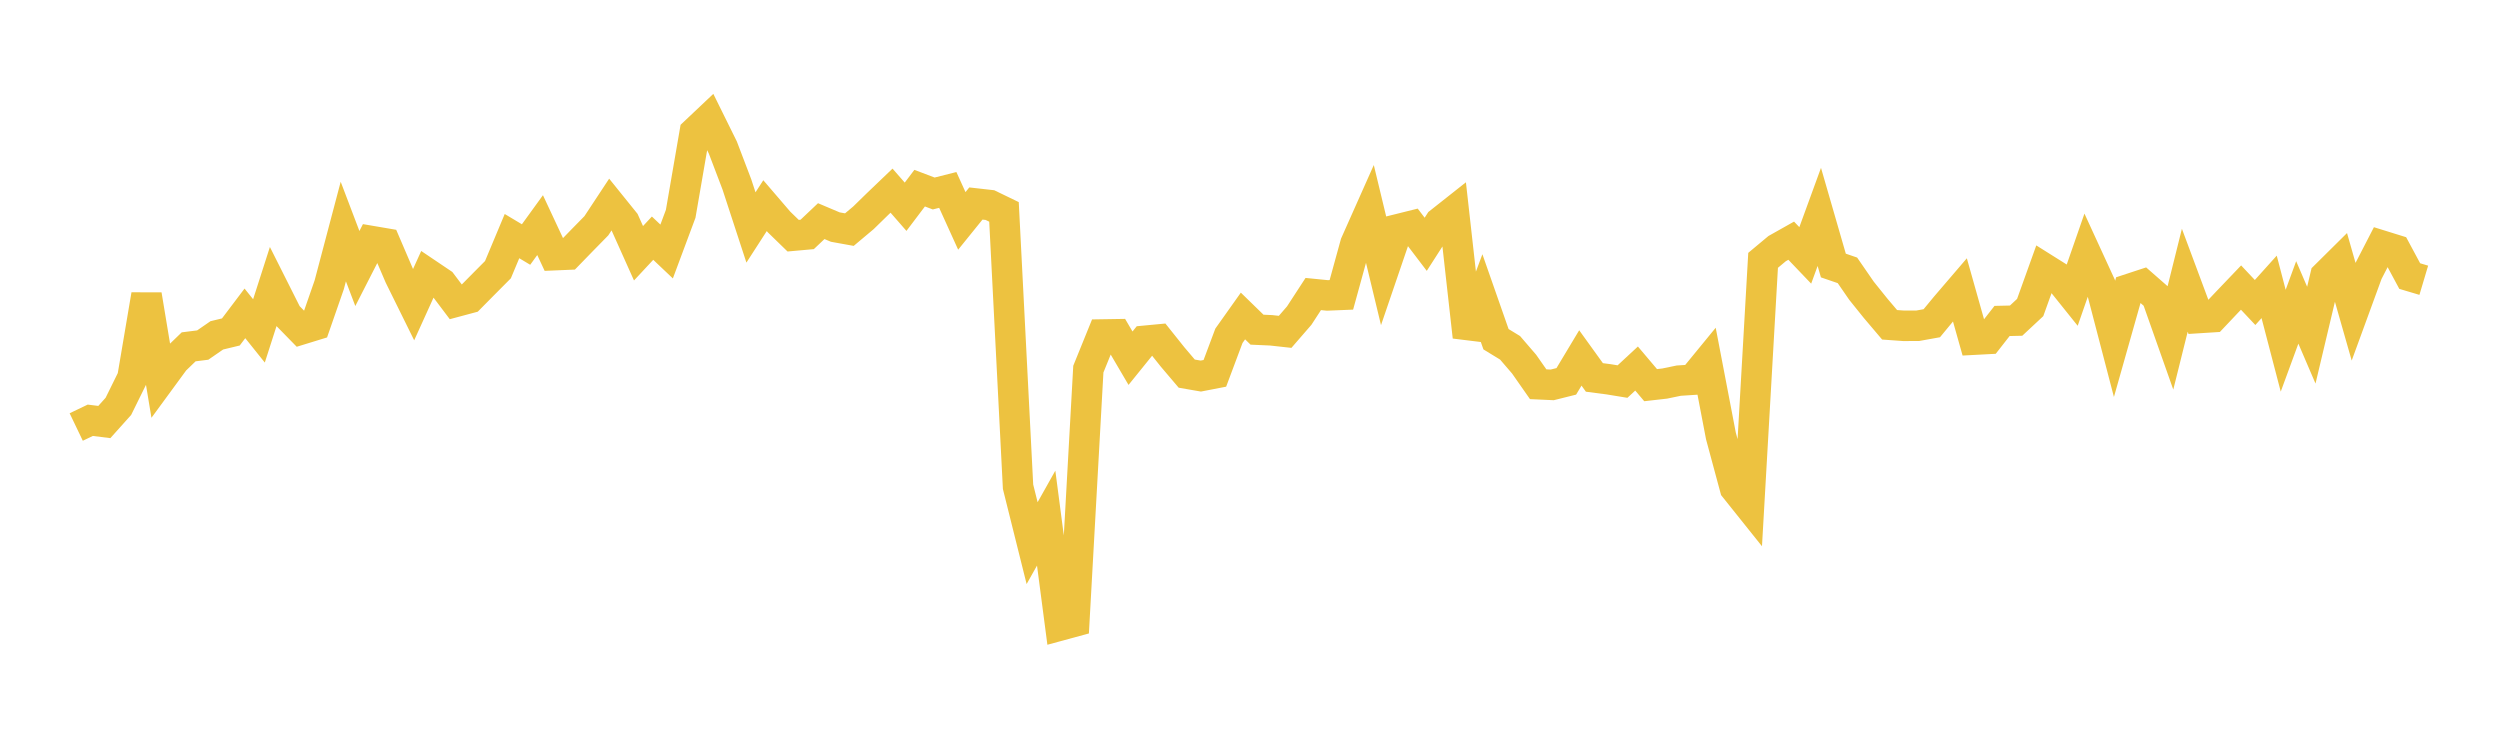 <svg width="164" height="48" xmlns="http://www.w3.org/2000/svg" xmlns:xlink="http://www.w3.org/1999/xlink"><path fill="none" stroke="rgb(237,194,64)" stroke-width="2" d="M5,28.012L5.922,27.57L6.844,27.685L7.766,26.657L8.689,24.785L9.611,19.341L10.533,24.9L11.455,23.642L12.377,22.752L13.299,22.636L14.222,21.999L15.144,21.777L16.066,20.557L16.988,21.707L17.91,18.836L18.832,20.67L19.754,21.613L20.677,21.329L21.599,18.677L22.521,15.189L23.443,17.616L24.365,15.812L25.287,15.969L26.21,18.121L27.132,19.988L28.054,17.955L28.976,18.576L29.898,19.799L30.82,19.552L31.743,18.618L32.665,17.691L33.587,15.489L34.509,16.041L35.431,14.768L36.353,16.741L37.275,16.702L38.198,15.752L39.12,14.812L40.042,13.414L40.964,14.557L41.886,16.614L42.808,15.624L43.731,16.499L44.653,14.026L45.575,8.685L46.497,7.814L47.419,9.68L48.341,12.101L49.263,14.921L50.186,13.491L51.108,14.565L52.03,15.461L52.952,15.378L53.874,14.506L54.796,14.896L55.719,15.063L56.641,14.289L57.563,13.389L58.485,12.507L59.407,13.563L60.329,12.343L61.251,12.693L62.174,12.46L63.096,14.491L64.018,13.35L64.94,13.454L65.862,13.9L66.784,31.931L67.707,35.63L68.629,33.988L69.551,41.03L70.473,40.779L71.395,24.215L72.317,21.943L73.24,21.928L74.162,23.498L75.084,22.357L76.006,22.27L76.928,23.424L77.85,24.51L78.772,24.67L79.695,24.491L80.617,22.029L81.539,20.729L82.461,21.627L83.383,21.668L84.305,21.769L85.228,20.704L86.15,19.288L87.072,19.38L87.994,19.342L88.916,15.992L89.838,13.921L90.76,17.748L91.683,15.044L92.605,14.814L93.527,16.026L94.449,14.589L95.371,13.86L96.293,22.098L97.216,19.62L98.138,22.253L99.06,22.816L99.982,23.887L100.904,25.206L101.826,25.248L102.749,25.017L103.671,23.481L104.593,24.76L105.515,24.88L106.437,25.031L107.359,24.176L108.281,25.266L109.204,25.161L110.126,24.97L111.048,24.91L111.97,23.785L112.892,28.597L113.814,32.017L114.737,33.171L115.659,17.077L116.581,16.308L117.503,15.789L118.425,16.754L119.347,14.229L120.269,17.418L121.192,17.735L122.114,19.072L123.036,20.219L123.958,21.307L124.88,21.373L125.802,21.37L126.725,21.204L127.647,20.088L128.569,19.012L129.491,22.283L130.413,22.234L131.335,21.055L132.257,21.034L133.18,20.173L134.102,17.607L135.024,18.186L135.946,19.336L136.868,16.686L137.79,18.692L138.713,22.231L139.635,18.973L140.557,18.67L141.479,19.477L142.401,22.086L143.323,18.383L144.246,20.862L145.168,20.804L146.09,19.829L147.012,18.864L147.934,19.844L148.856,18.819L149.778,22.351L150.701,19.838L151.623,21.987L152.545,18.102L153.467,17.189L154.389,20.42L155.311,17.898L156.234,16.108L157.156,16.394L158.078,18.11L159,18.385"></path></svg>